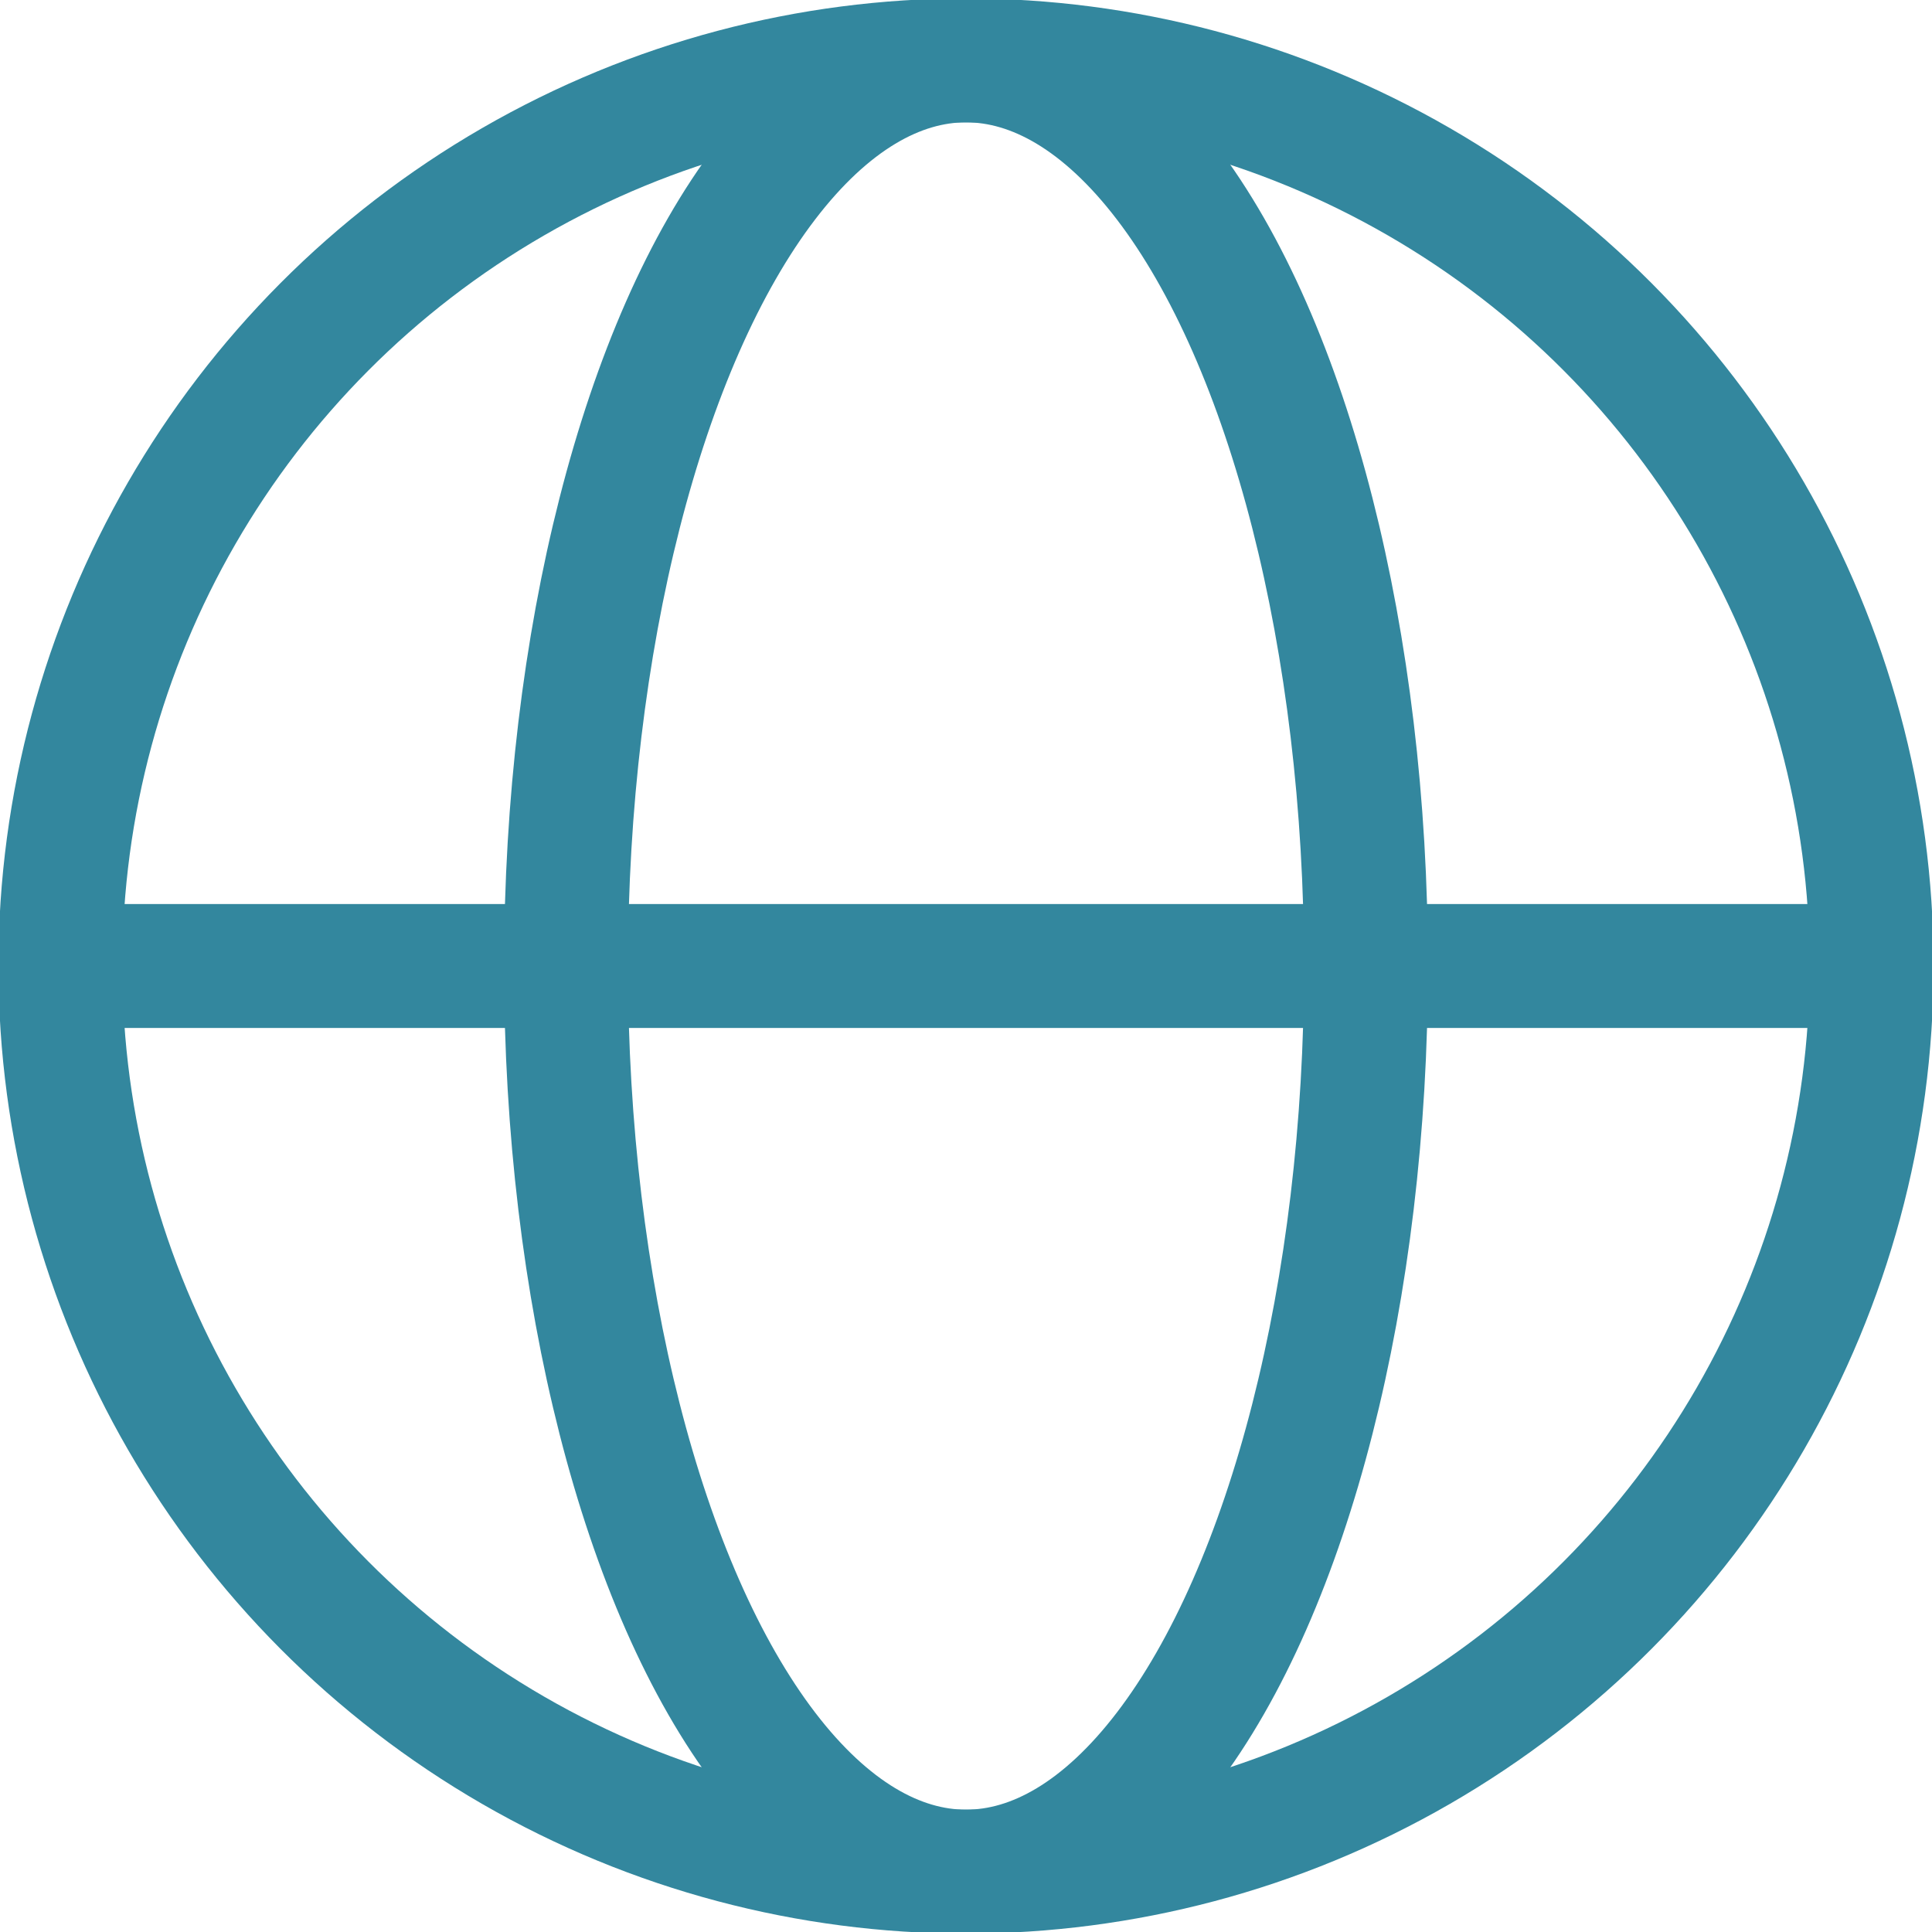 <svg xmlns="http://www.w3.org/2000/svg" viewBox="0 0 25.6 25.6"><style>.st0{fill:none;stroke:#33879e;stroke-width:1.642;stroke-miterlimit:10}</style><g id="Capa_1"><circle class="st0" cx="12.8" cy="12.8" r="12"/><ellipse class="st0" cx="12.8" cy="12.8" rx="5.3" ry="12"/><path class="st0" d="M24.8 12.8H.8h24z"/></g></svg>